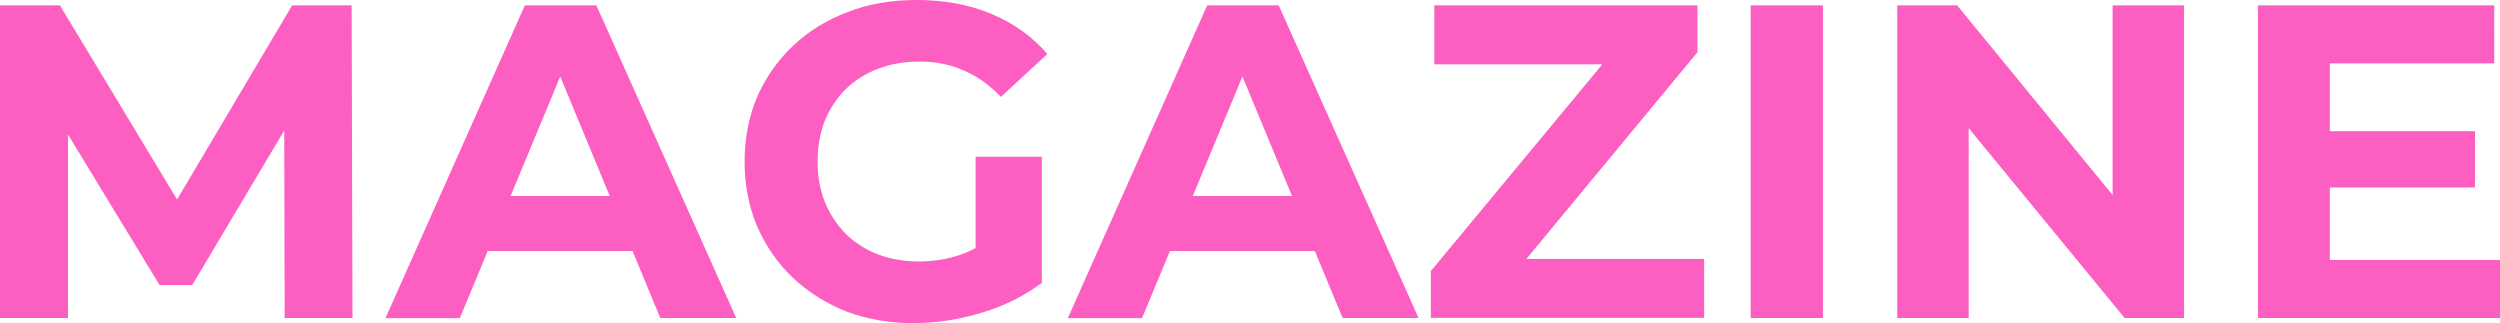 <?xml version="1.0" encoding="UTF-8"?>
<svg id="Layer_1" data-name="Layer 1" xmlns="http://www.w3.org/2000/svg" viewBox="0 0 179.09 23.17">
  <defs>
    <style>
      .cls-1 {
        fill: #fc5ec1;
      }
    </style>
  </defs>
  <path class="cls-1" d="M0,22.78V.38H4.29l9.54,15.81h-2.27L20.93,.38h4.26l.06,22.4h-4.86l-.03-14.94h.9l-7.49,12.58h-2.34L3.78,7.84h1.09v14.94H0Zm27.62,0L37.6,.38h5.12l10.02,22.4h-5.44L39.11,3.01h2.05l-8.22,19.78h-5.31Zm4.99-4.8l1.38-3.94h11.52l1.41,3.94h-14.3Zm32.96,5.18c-1.77,0-3.4-.28-4.9-.83-1.47-.58-2.76-1.39-3.87-2.43-1.09-1.04-1.94-2.27-2.56-3.68-.6-1.41-.9-2.96-.9-4.64s.3-3.23,.9-4.64c.62-1.41,1.48-2.63,2.59-3.68,1.11-1.04,2.41-1.84,3.9-2.4,1.49-.58,3.14-.86,4.93-.86,1.98,0,3.77,.33,5.34,.99,1.6,.66,2.94,1.62,4.03,2.88l-3.33,3.07c-.81-.85-1.7-1.48-2.66-1.89-.96-.43-2.01-.64-3.14-.64s-2.08,.17-2.98,.51-1.68,.83-2.34,1.47c-.64,.64-1.14,1.4-1.5,2.27-.34,.88-.51,1.84-.51,2.91s.17,2.01,.51,2.88c.36,.88,.86,1.64,1.5,2.3,.66,.64,1.43,1.13,2.3,1.47,.9,.34,1.88,.51,2.94,.51s2.02-.16,2.98-.48c.98-.34,1.93-.91,2.85-1.7l2.94,3.74c-1.22,.92-2.64,1.62-4.26,2.11-1.6,.49-3.2,.74-4.8,.74Zm4.32-3.52V11.23h4.74v9.09l-4.74-.67Zm6.61,3.14L86.48,.38h5.12l10.02,22.4h-5.44L87.98,3.01h2.05l-8.22,19.78h-5.31Zm4.99-4.8l1.38-3.94h11.52l1.41,3.94h-14.3Zm21.01,4.8v-3.36L116.35,2.72l.64,1.89h-14.24V.38h18.85V3.74l-13.82,16.7-.64-1.89h14.94v4.22h-19.58Zm22.91,0V.38h5.18V22.78h-5.18Zm10.5,0V.38h4.29l13.22,16.13h-2.08V.38h5.12V22.78h-4.26l-13.25-16.13h2.08V22.78h-5.12Zm30.61-13.38h10.78v4.03h-10.78v-4.03Zm.38,9.22h12.19v4.16h-17.34V.38h16.93V4.54h-11.78v14.08Z"/>
</svg>